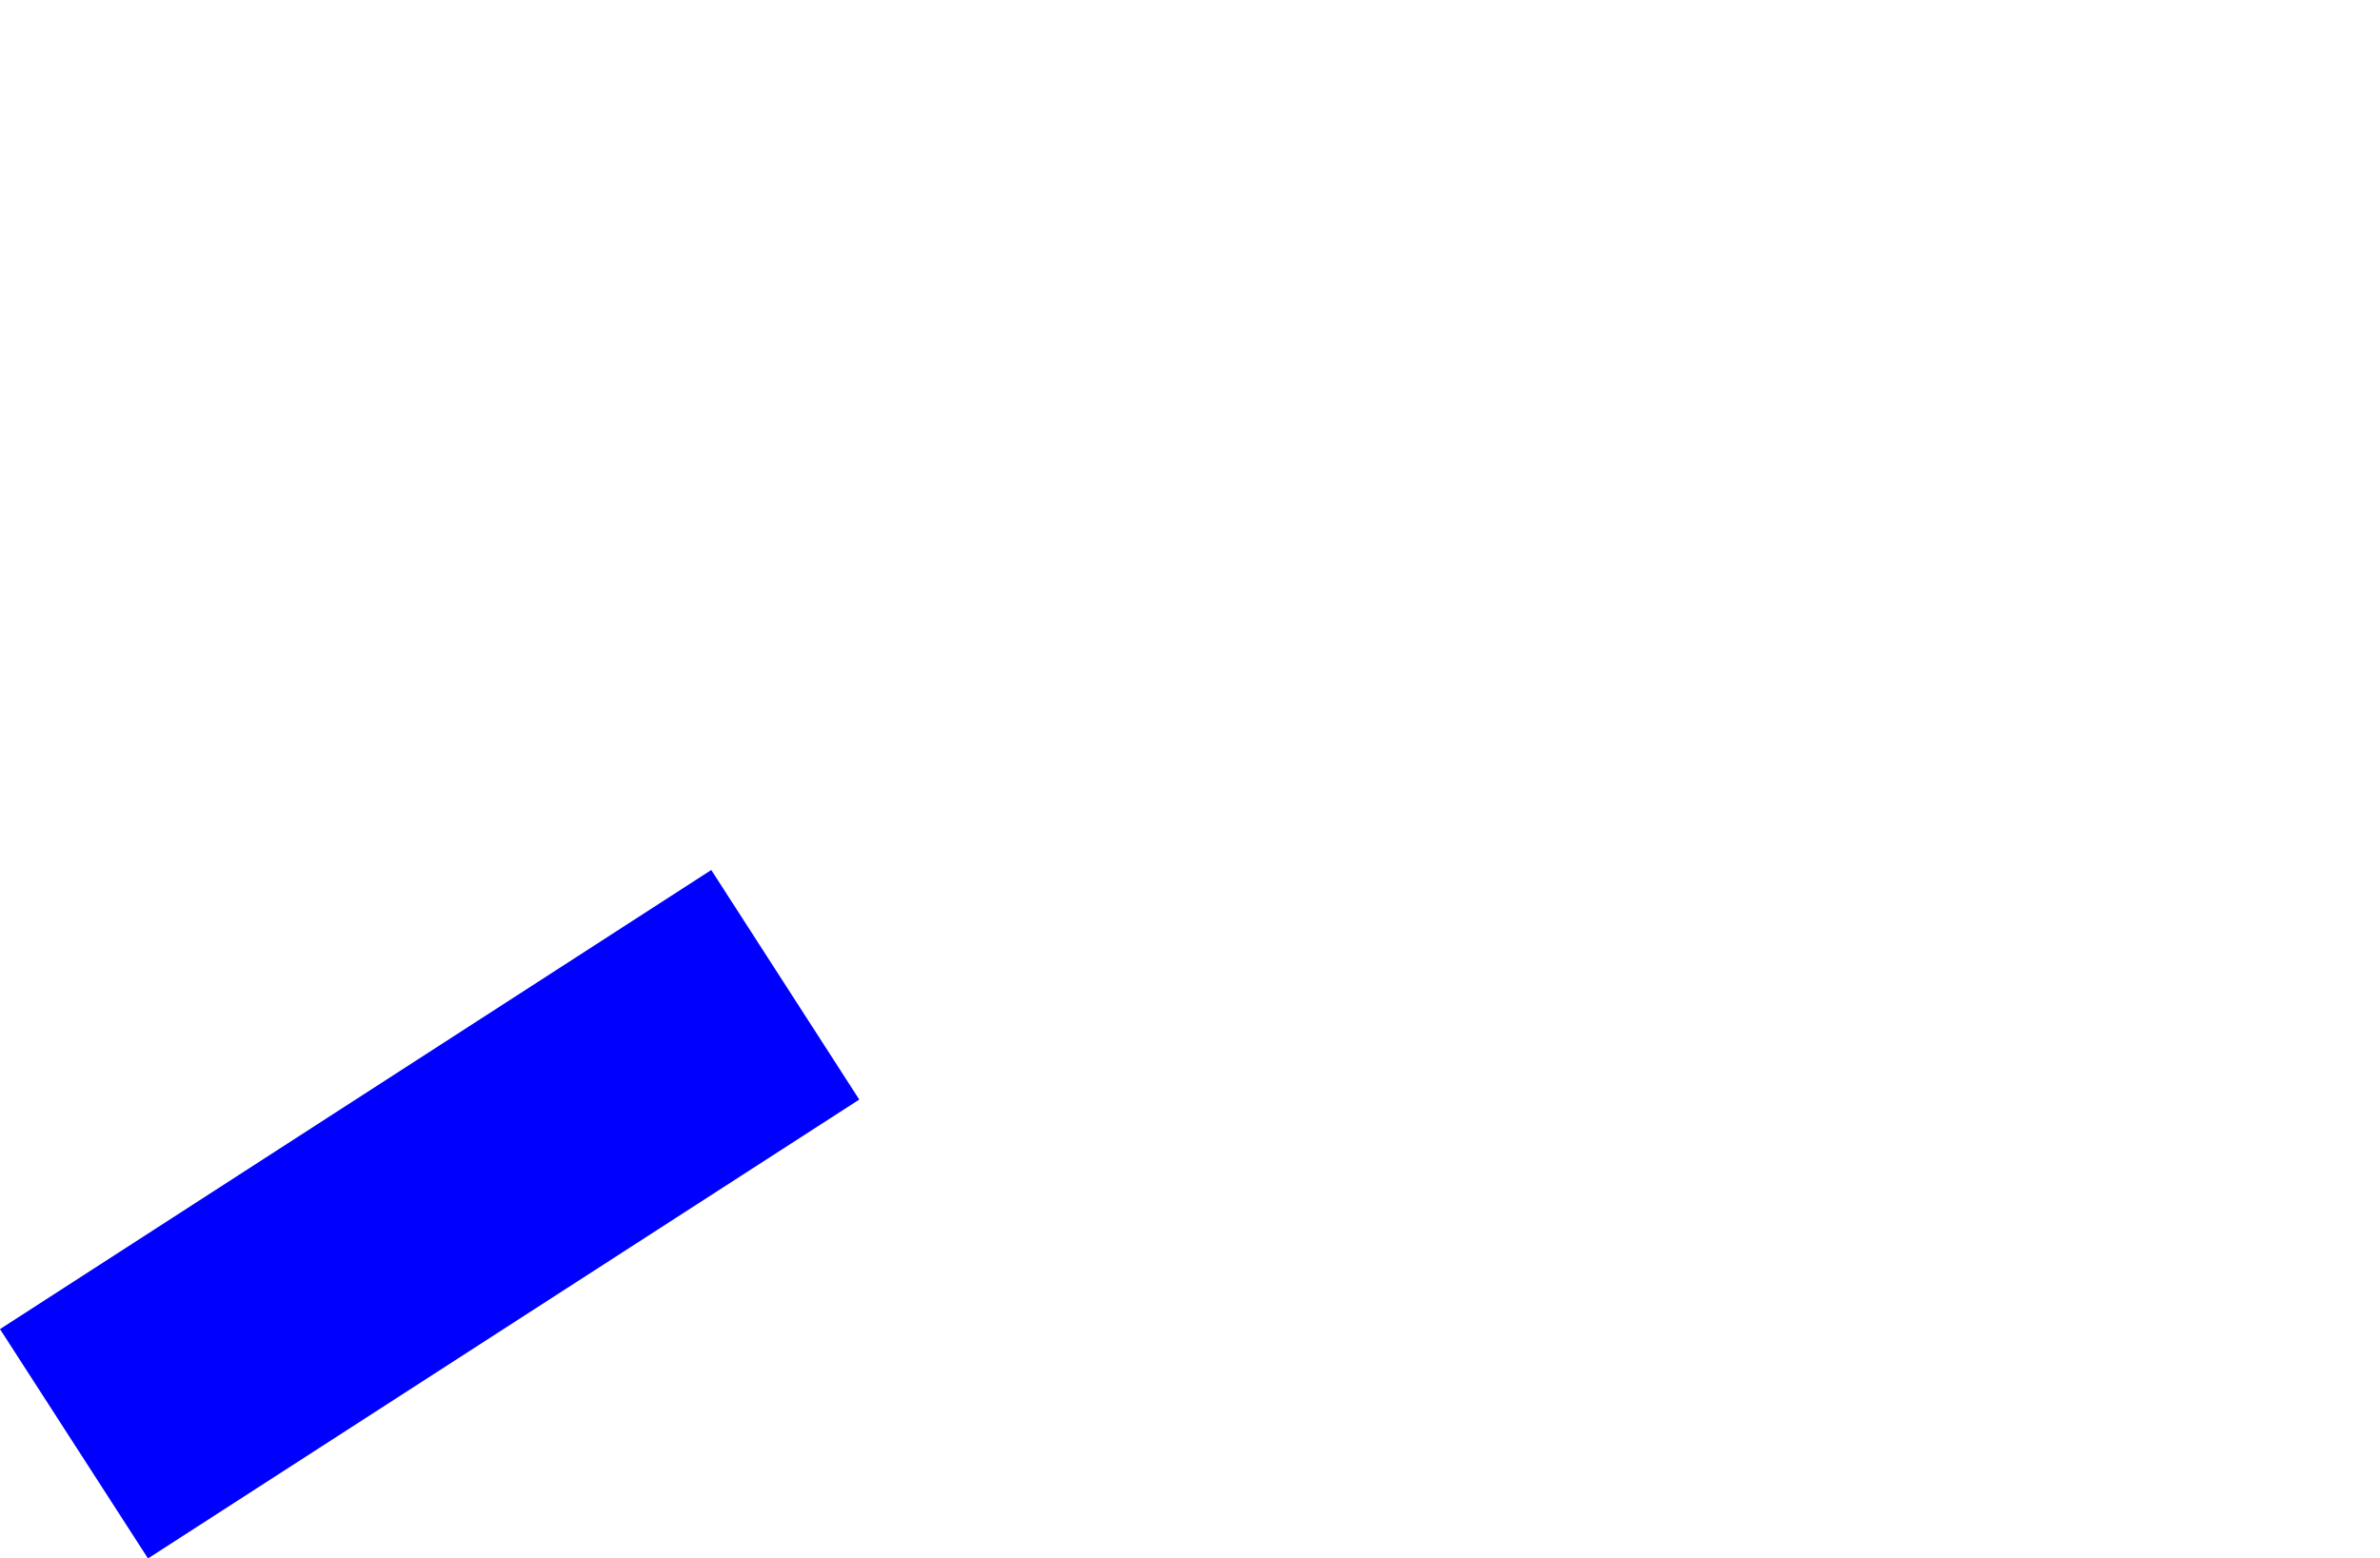 <?xml version="1.0" encoding="UTF-8" standalone="no"?>
<svg xmlns:xlink="http://www.w3.org/1999/xlink" height="347.6px" width="530.7px" xmlns="http://www.w3.org/2000/svg">
  <g transform="matrix(1.0, 0.0, 0.0, 1.0, 38.25, -192.8)">
    <path d="M-38.25 489.25 L-5.25 540.4 153.35 438.05 120.35 386.85 -38.25 489.25" fill="#0000ff" fill-rule="evenodd" stroke="none">
      <animate attributeName="fill" dur="2s" repeatCount="indefinite" values="#0000ff;#0000ff"/>
      <animate attributeName="fill-opacity" dur="2s" repeatCount="indefinite" values="1.0;1.0"/>
      <animate attributeName="d" dur="2s" repeatCount="indefinite" values="M-38.25 489.25 L-5.25 540.4 153.35 438.05 120.35 386.85 -38.25 489.25;M120.8 386.2 L153.8 437.35 492.45 219.0 422.45 192.8 120.8 386.2"/>
    </path>
    <path d="M-38.25 489.25 L120.35 386.85 153.35 438.05 -5.25 540.4 -38.25 489.25" fill="none" stroke="#000000" stroke-linecap="round" stroke-linejoin="round" stroke-opacity="0.0" stroke-width="1.0">
      <animate attributeName="stroke" dur="2s" repeatCount="indefinite" values="#000000;#000001"/>
      <animate attributeName="stroke-width" dur="2s" repeatCount="indefinite" values="0.0;0.0"/>
      <animate attributeName="fill-opacity" dur="2s" repeatCount="indefinite" values="0.0;0.0"/>
      <animate attributeName="d" dur="2s" repeatCount="indefinite" values="M-38.25 489.25 L120.35 386.85 153.35 438.05 -5.25 540.4 -38.25 489.25;M120.8 386.2 L422.45 192.8 492.45 219.0 153.8 437.35 120.8 386.2"/>
    </path>
  </g>
</svg>
